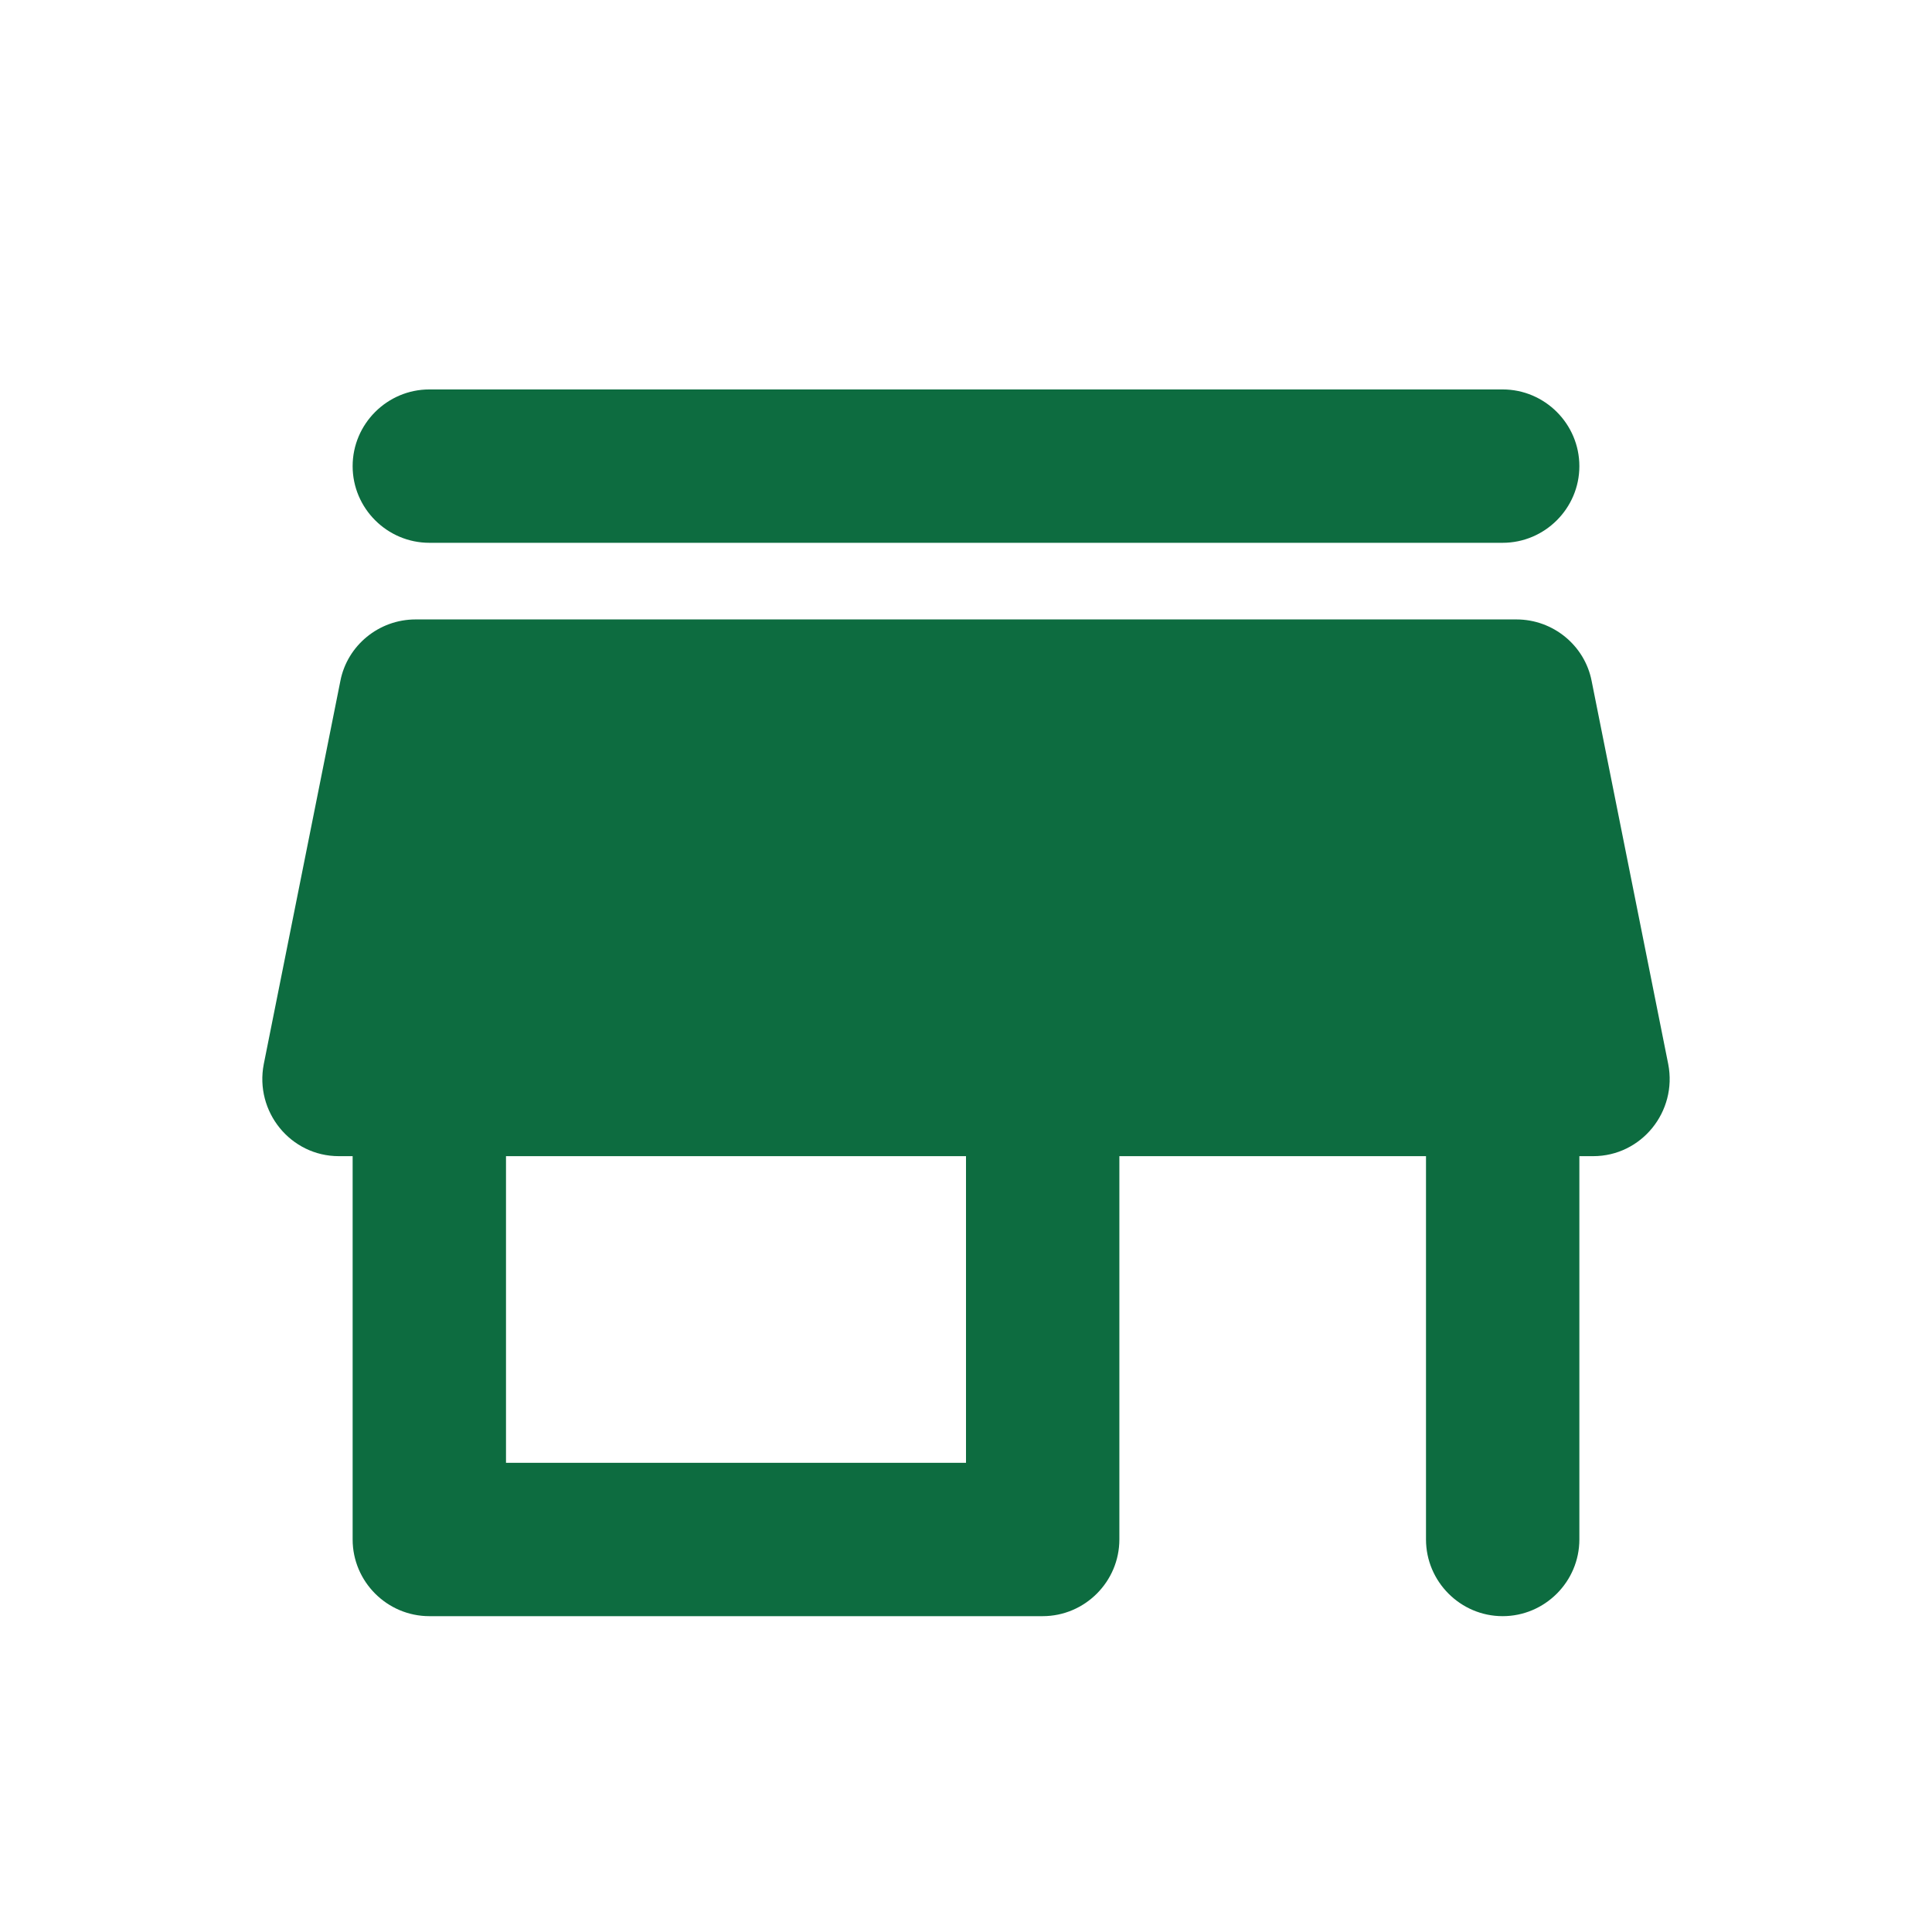 <svg width="32" height="32" viewBox="0 0 20 21" fill="none" xmlns="http://www.w3.org/2000/svg">
<path d="M4.167 5.9H15.833C16.292 5.9 16.667 5.525 16.667 5.067C16.667 4.608 16.292 4.233 15.833 4.233H4.167C3.708 4.233 3.333 4.608 3.333 5.067C3.333 5.525 3.708 5.9 4.167 5.9ZM16.8 7.4C16.725 7.017 16.383 6.733 15.983 6.733H4.017C3.617 6.733 3.275 7.017 3.2 7.4L2.367 11.567C2.267 12.083 2.658 12.567 3.183 12.567H3.333V16.733C3.333 17.192 3.708 17.567 4.167 17.567H10.833C11.292 17.567 11.667 17.192 11.667 16.733V12.567H15V16.733C15 17.192 15.375 17.567 15.833 17.567C16.292 17.567 16.667 17.192 16.667 16.733V12.567H16.817C17.342 12.567 17.733 12.083 17.633 11.567L16.8 7.4ZM10 15.9H5V12.567H10V15.9Z" fill="#0D6C40"/>
</svg>
